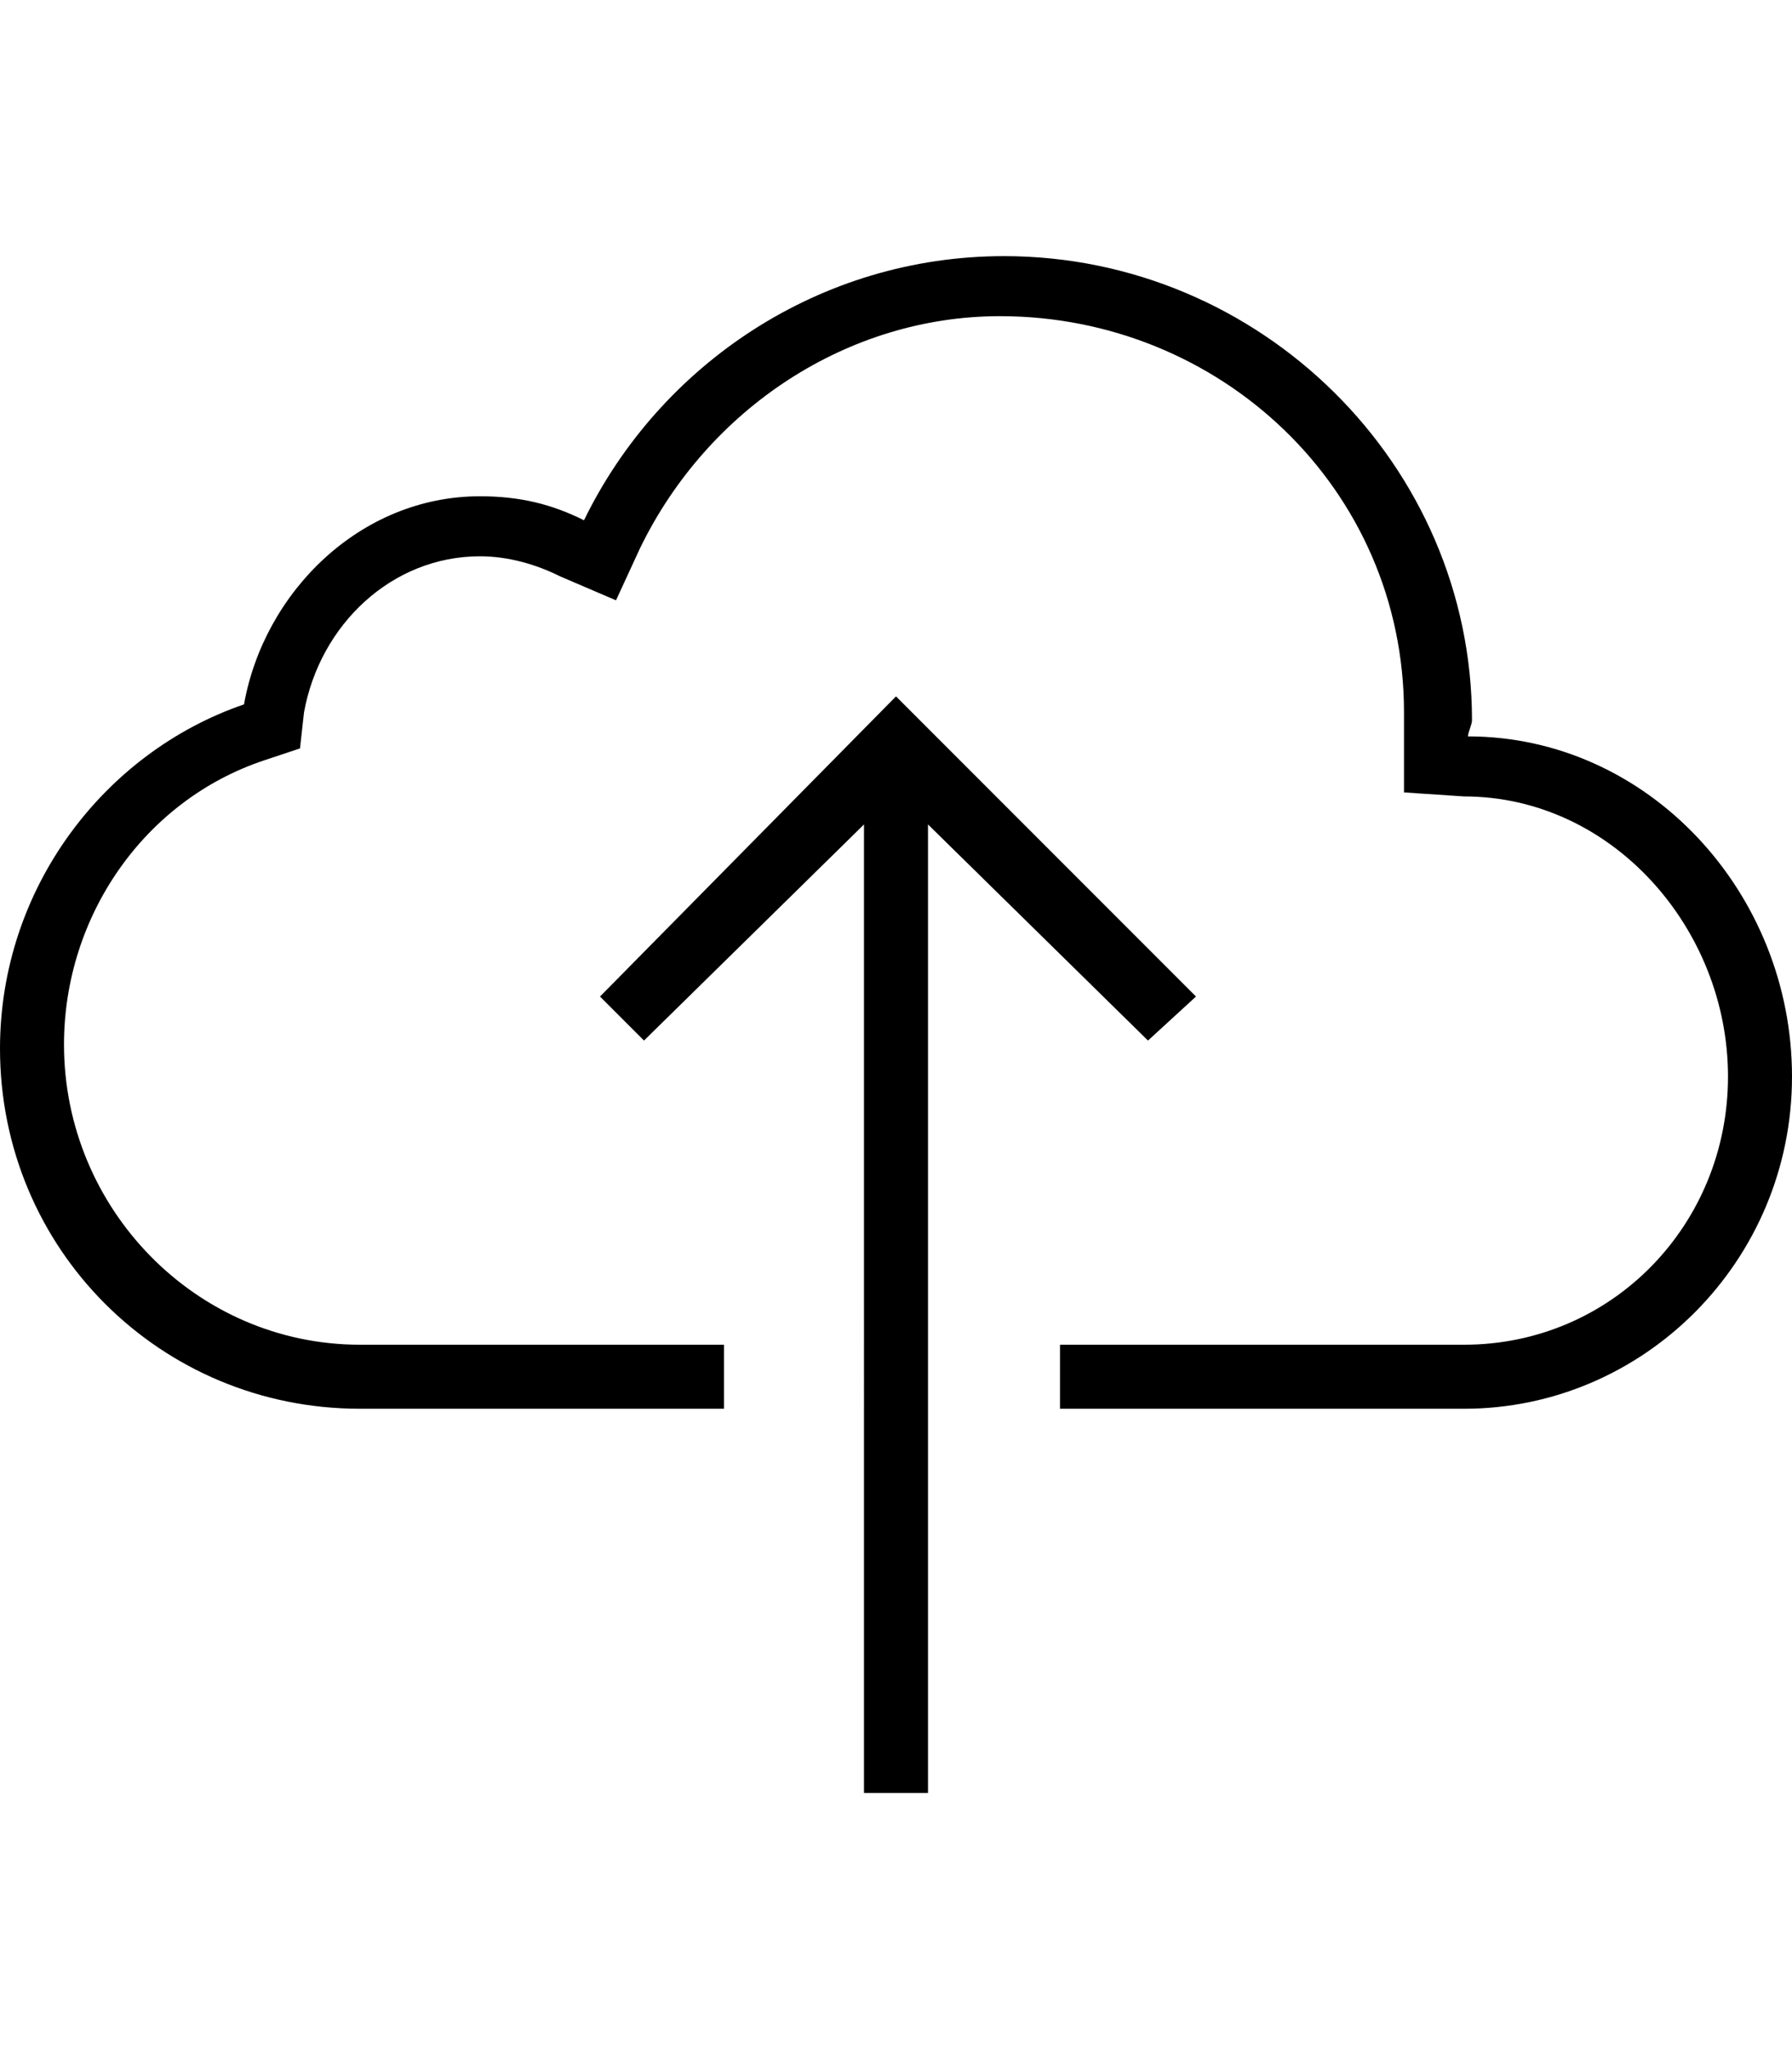 <svg version="1.1" xmlns="http://www.w3.org/2000/svg" xmlns:xlink="http://www.w3.org/1999/xlink" id="ios-cloud-upload-outline" viewBox="0 0 448 512"><path d="M161 260l-11-11 74-75 75 75-12 11-55-54v242h-16V206zm206-76c45 0 81 39 81 85s-37 83-82 83H265v-16h101c37 0 66-30 66-67s-29-70-66-70l-15-1v-20c0-56-46-99-101-99-38 0-73 23-90 58l-6 13-14-6c-6-3-13-5-20-5-22 0-40 17-44 39l-1 9-9 3c-30 10-50 39-50 71 0 41 33 75 74 75h91v16H90c-50 0-90-40-90-90 0-40 26-74 61-86 5-28 29-52 59-52 10 0 18 2 26 6 19-39 59-66 105-66 64 0 117 52 117 116 0 1-1 3-1 4z"/></svg>